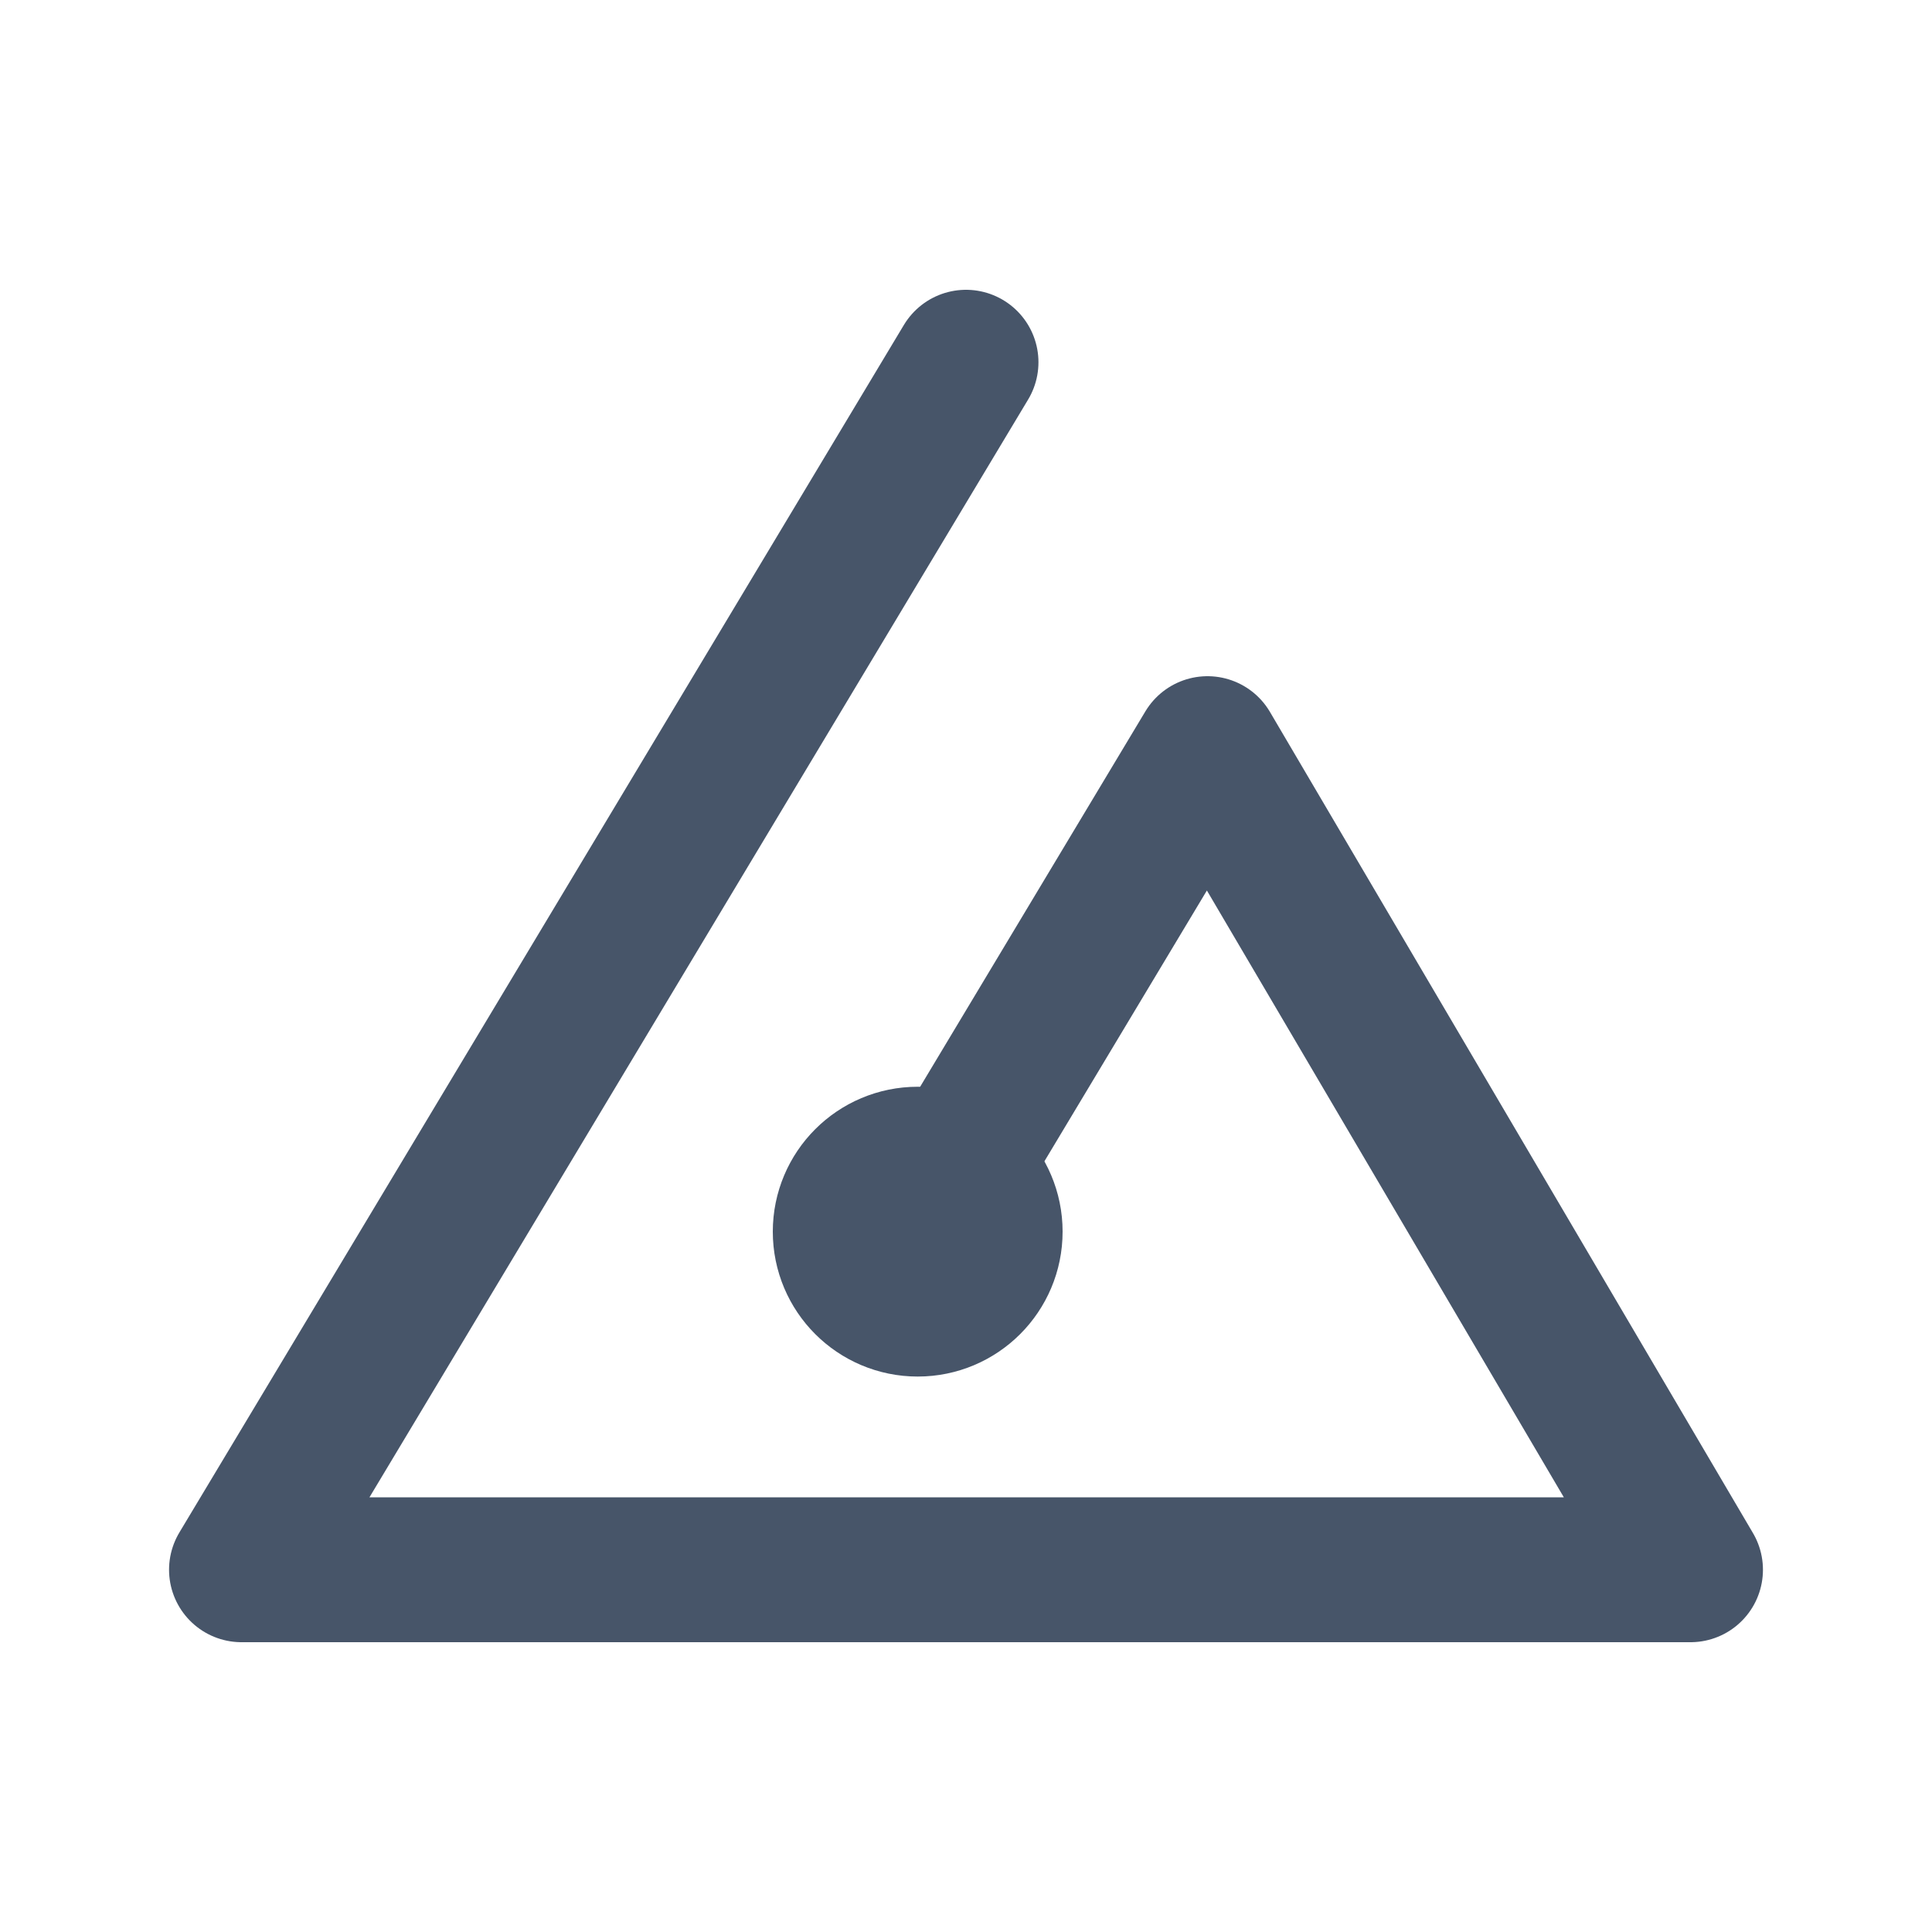 <svg width="32" height="32" viewBox="20 20 80 70" xmlns="http://www.w3.org/2000/svg">
  <!-- Equilateral triangle with right side stopping short of top -->
  <path 
    d="M 30 80 L 90 80 L 70 46 M 60 30 L 30 80 M 70 46 L 58 66" 
    stroke="#475569" 
    stroke-width="6" 
    fill="none" 
    stroke-linecap="round" 
    stroke-linejoin="round"
  />
  <!-- Open circle at end of inner line -->
  <circle 
    cx="58" 
    cy="66" 
    r="3" 
    stroke="#475569" 
    stroke-width="6" 
    fill="none"
  />
</svg>